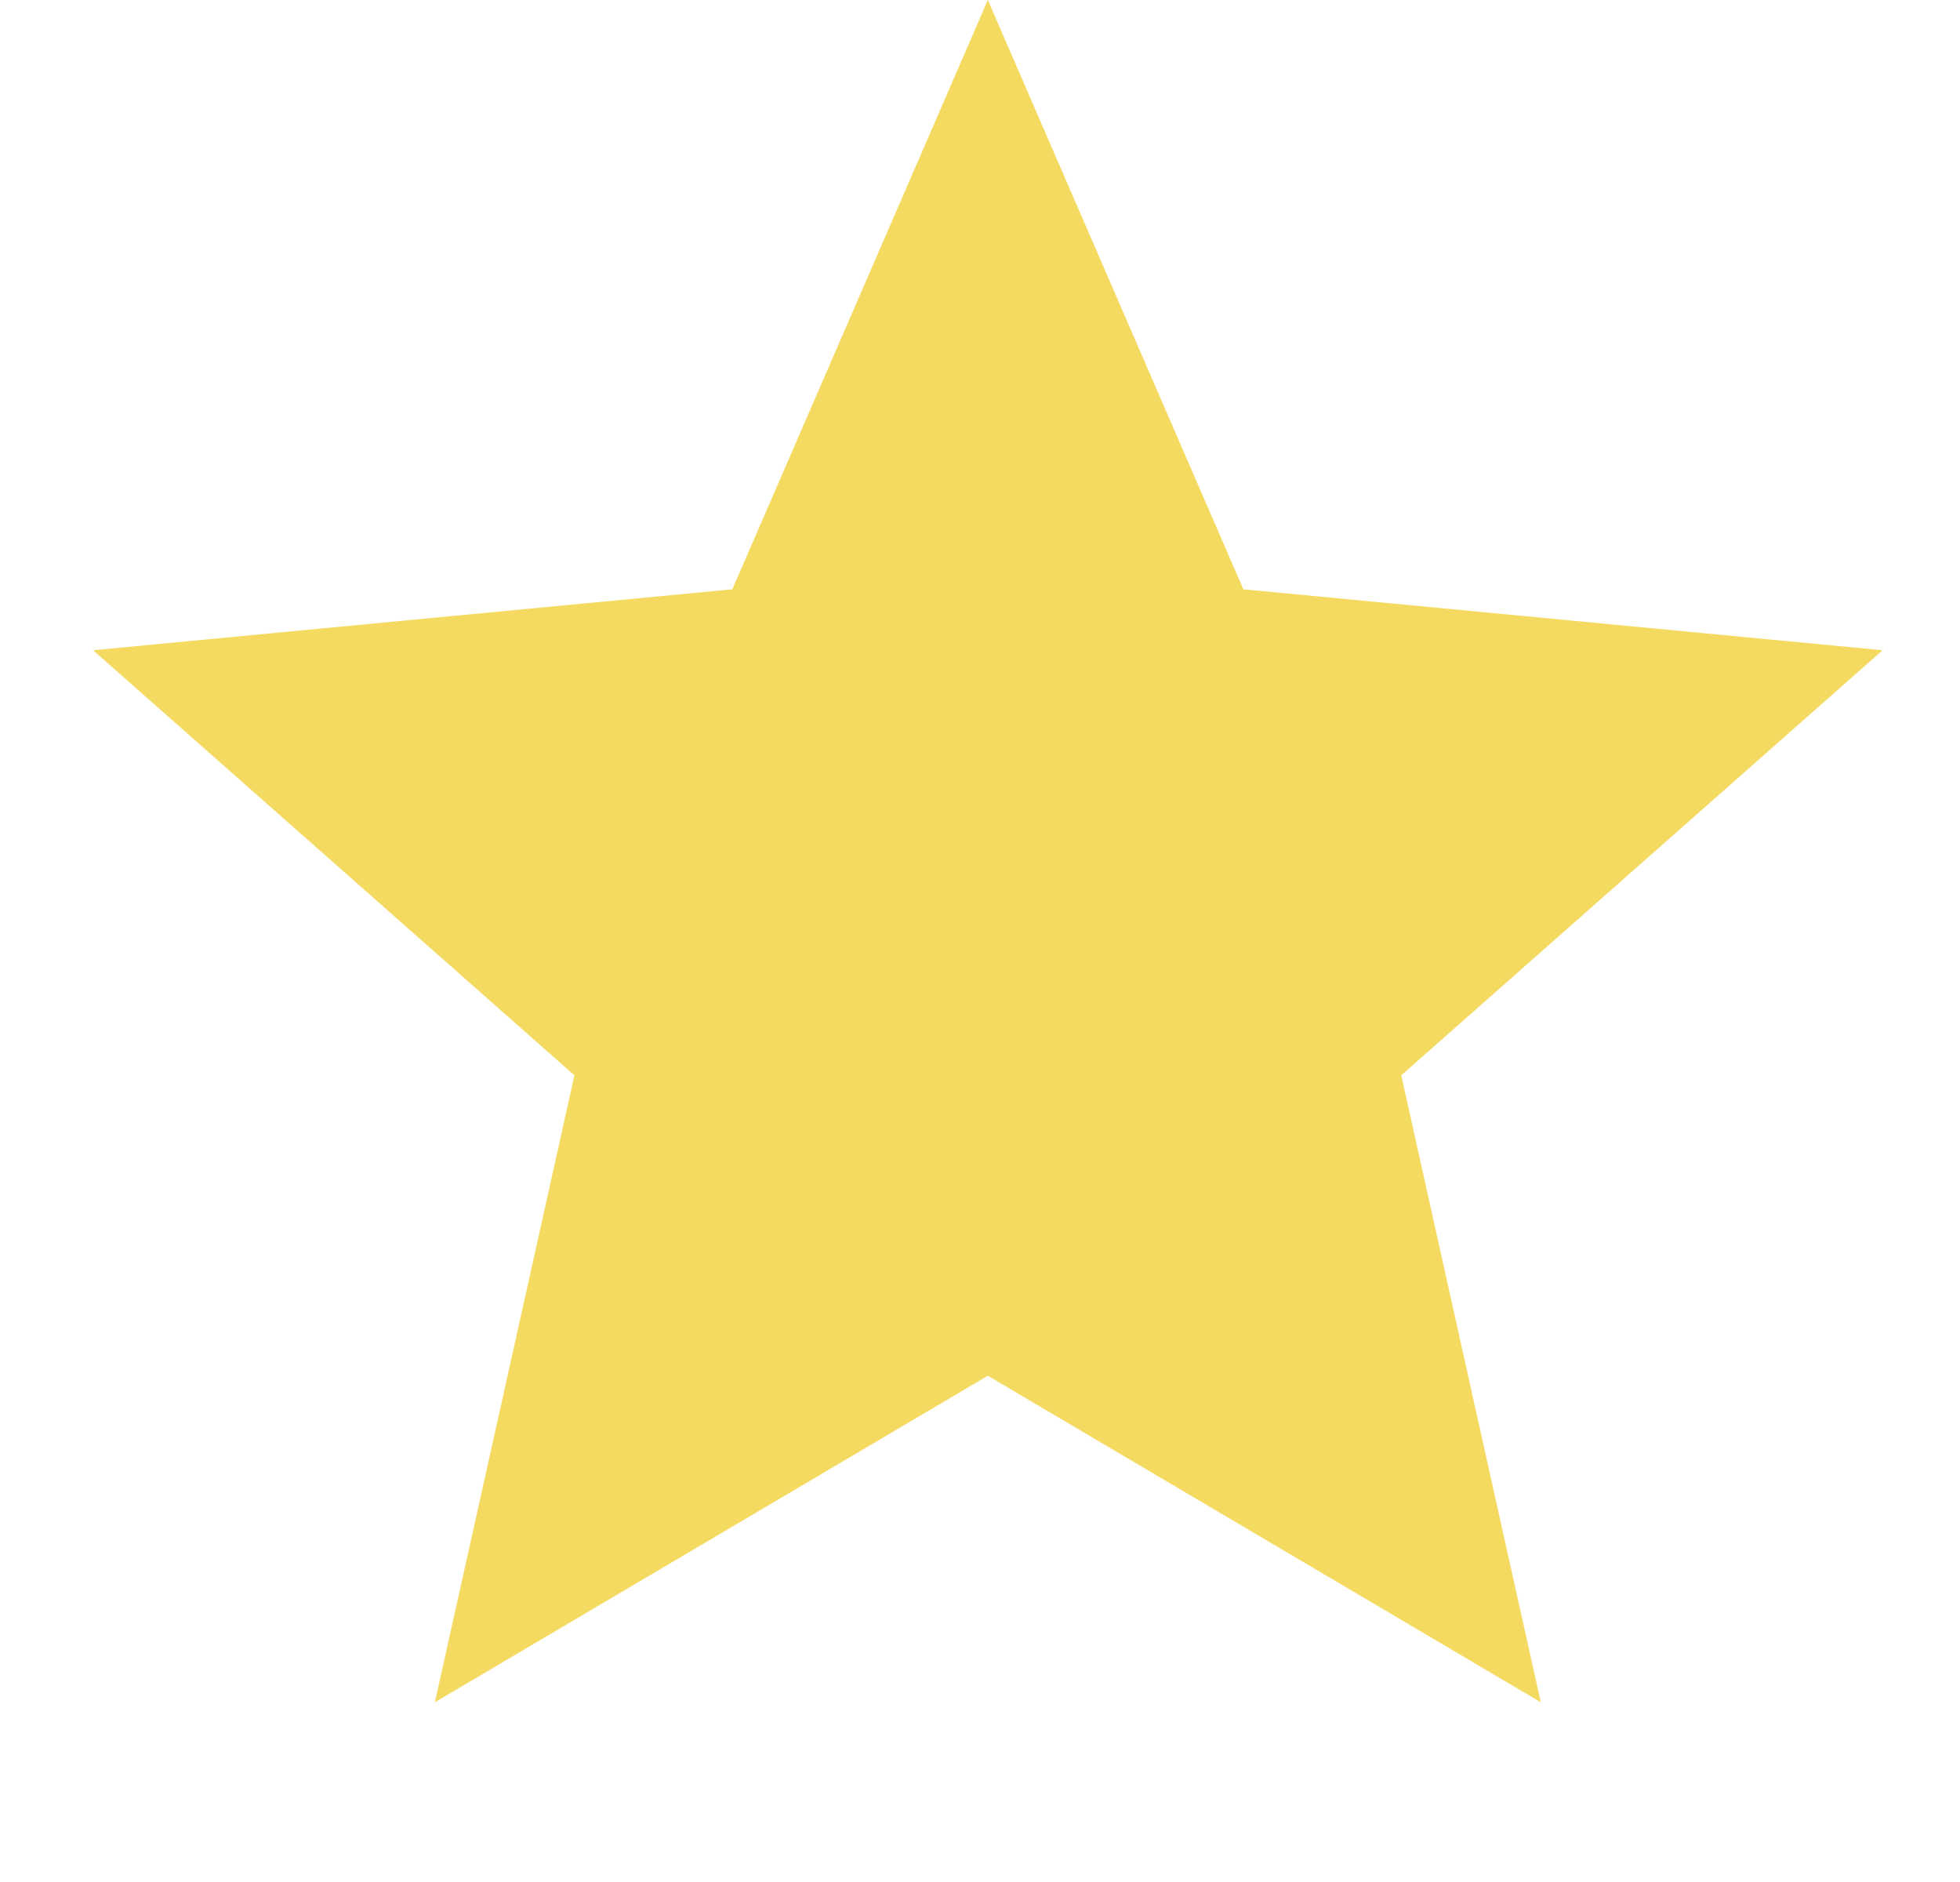 <?xml version="1.0" encoding="utf-8"?>
<svg xmlns="http://www.w3.org/2000/svg" fill="none" height="24" viewBox="0 0 25 24" width="25">
<g clip-path="url(#clip0_24756_2658)">
<path d="M12.6 0L15.859 7.515L24.013 8.292L17.873 13.713L19.653 21.708L12.6 17.544L5.547 21.708L7.327 13.713L1.187 8.292L9.341 7.515L12.6 0Z" fill="#F5DA61"/>
</g>
<defs>
<clipPath id="clip0_24756_2658">
<rect fill="white" height="24" transform="translate(0.6)" width="24"/>
</clipPath>
</defs>
</svg>
